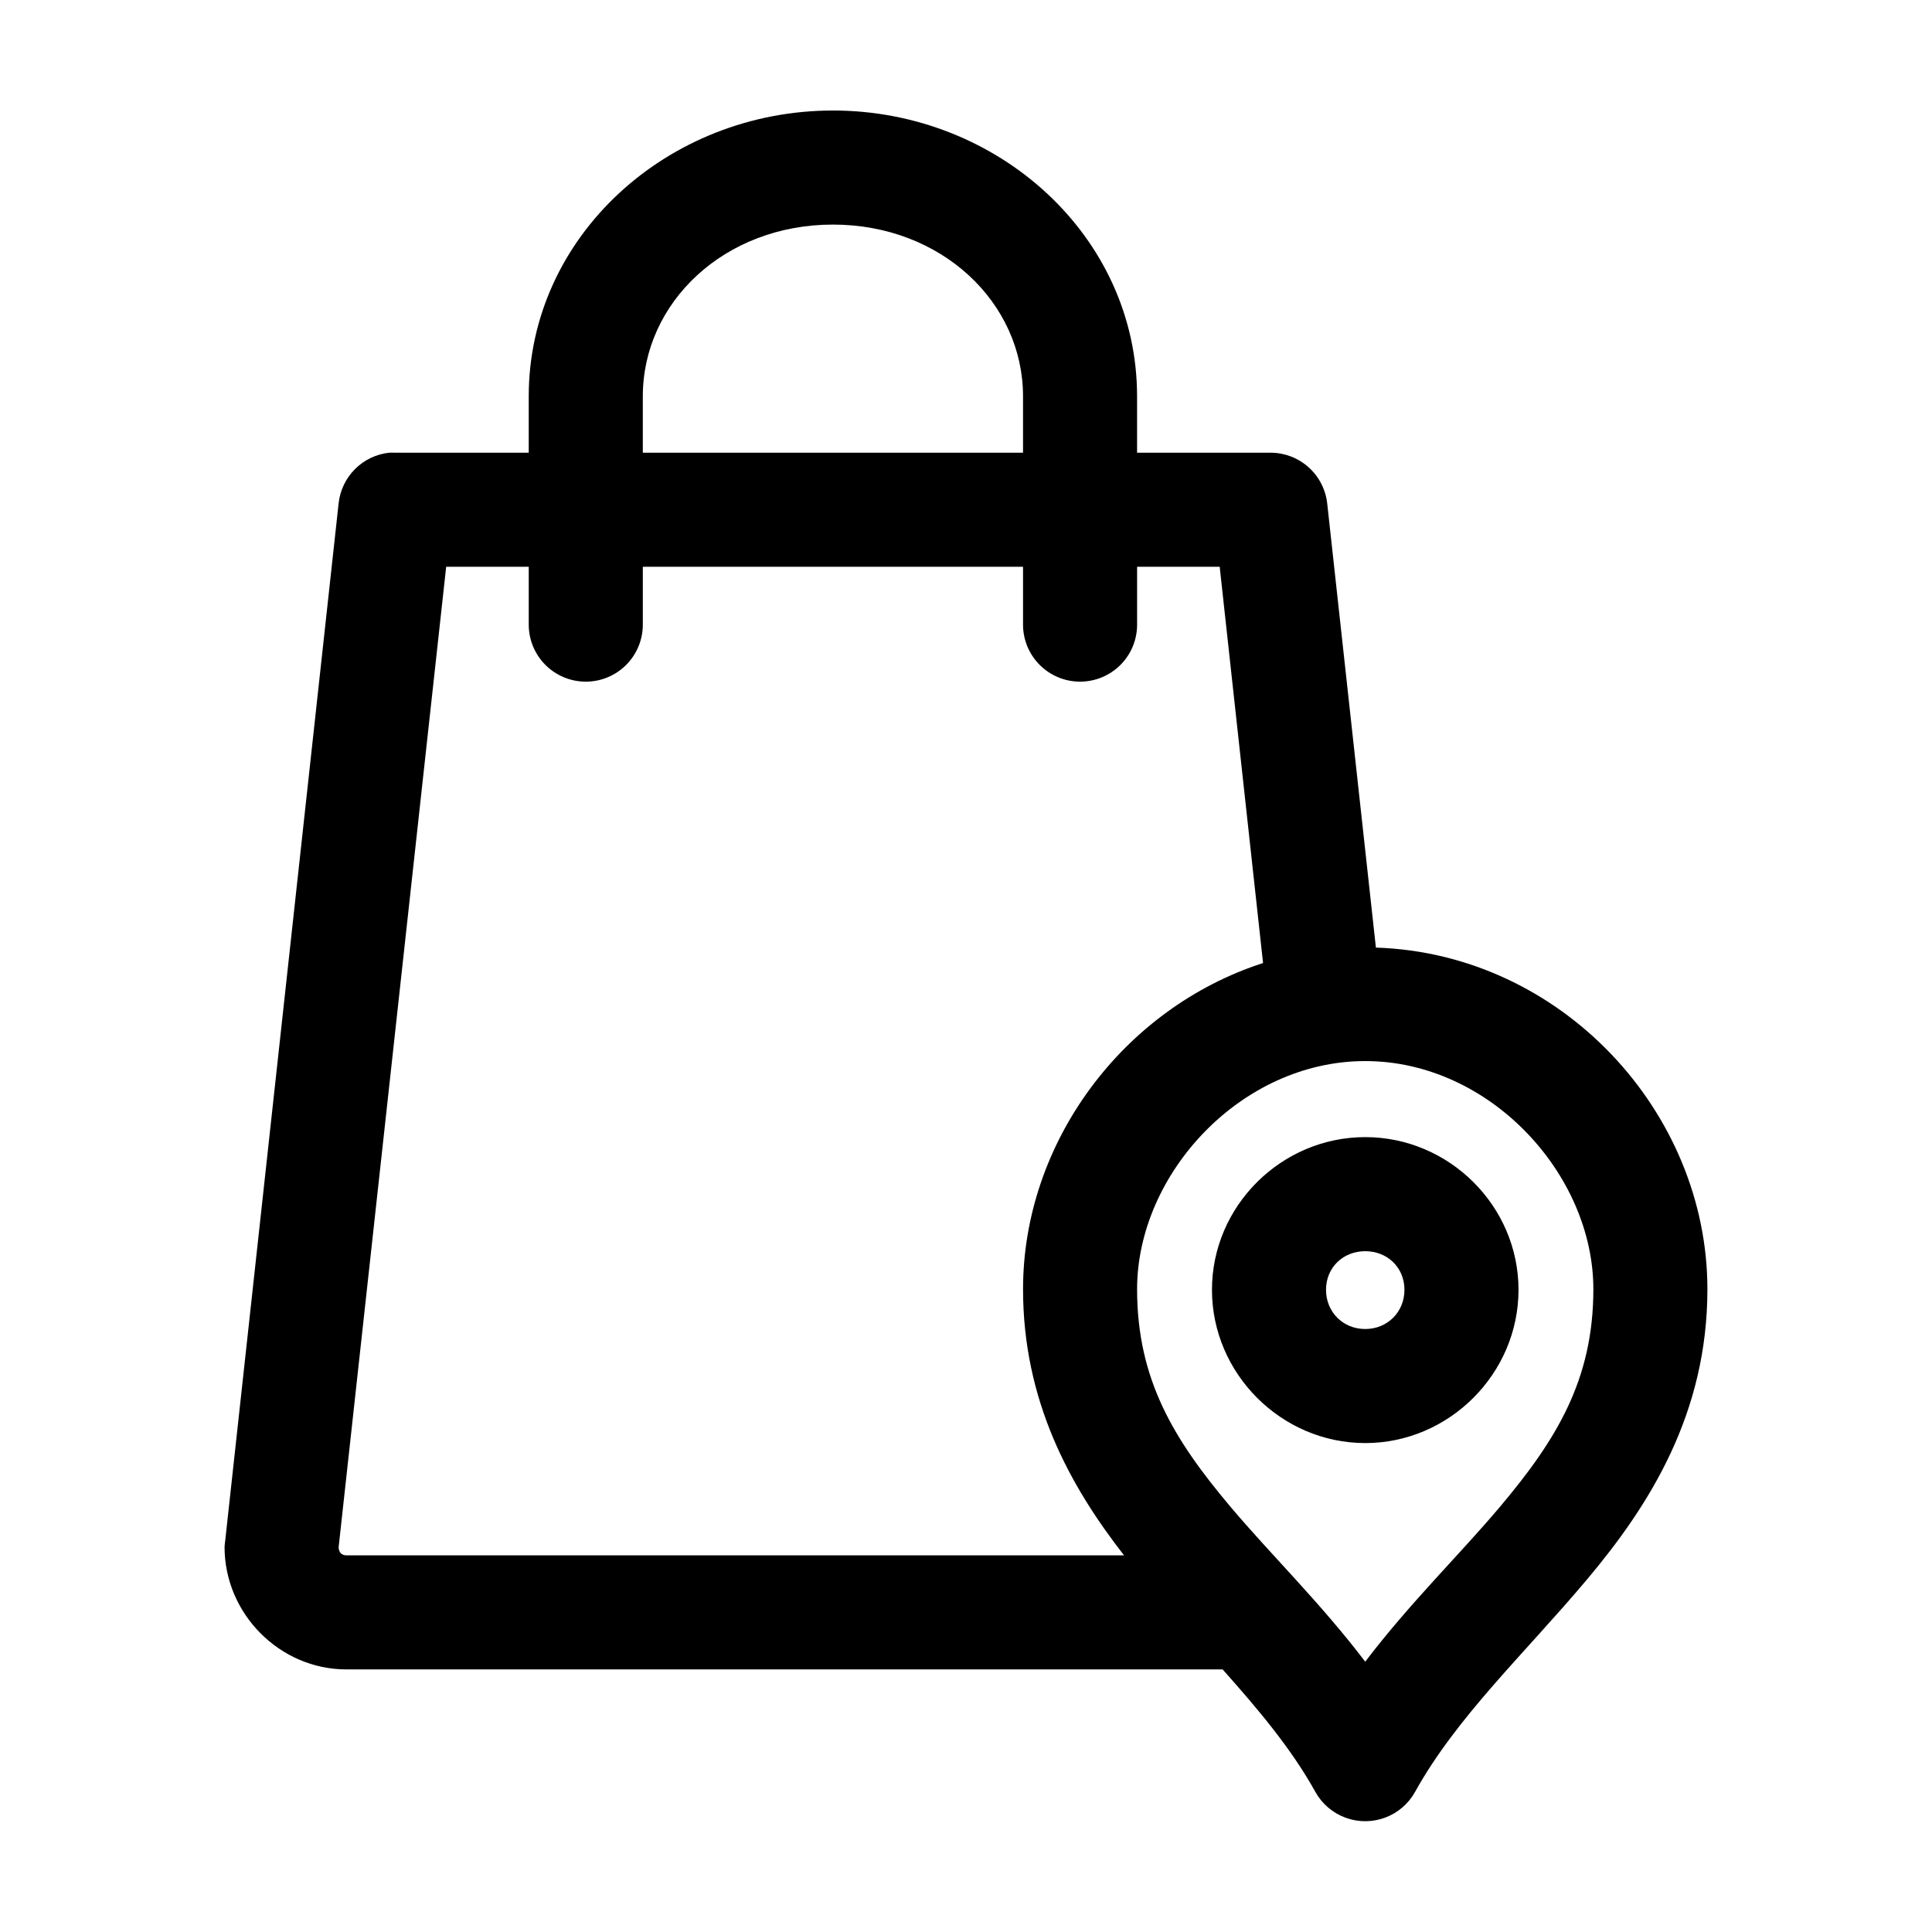 <?xml version="1.0" encoding="UTF-8"?>
<!-- The Best Svg Icon site in the world: iconSvg.co, Visit us! https://iconsvg.co -->
<svg fill="#000000" width="800px" height="800px" version="1.1" viewBox="144 144 512 512" xmlns="http://www.w3.org/2000/svg">
 <path d="m364.73 173.29c-43.801 0-80.609 33.355-80.609 75.727v14.957h-35.422c-0.527-0.027-1.051-0.027-1.574 0-3.422 0.375-6.613 1.906-9.047 4.34s-3.961 5.621-4.336 9.043l-30.07 275.05c-0.082 0.52-0.133 1.047-0.16 1.574 0 17.66 14.613 32.43 32.277 32.43h232.22c9.406 10.566 18.148 20.895 24.562 32.434 1.75 3.164 4.578 5.598 7.969 6.852 3.391 1.258 7.121 1.258 10.512 0 3.391-1.254 6.219-3.688 7.969-6.852 11.059-19.902 28.867-36.457 45.5-56.207 16.633-19.746 31.961-44.023 31.961-76.988 0-46.988-38.695-88.941-87.852-90.527l-12.91-117.77c-0.426-3.672-2.18-7.066-4.938-9.531-2.758-2.465-6.32-3.836-10.02-3.852h-35.426v-14.957c0-42.371-36.809-75.727-80.609-75.727zm0 30.227c28.77 0 50.383 20.637 50.383 45.5v14.957h-100.76v-14.957c0-24.863 21.613-45.5 50.379-45.5zm-102.49 90.688h21.883v15.113c-0.055 4.047 1.512 7.945 4.352 10.828 2.84 2.879 6.719 4.5 10.766 4.5 4.043 0 7.922-1.621 10.762-4.5 2.84-2.883 4.406-6.781 4.352-10.828v-15.113h100.76v15.113c-0.059 4.047 1.508 7.945 4.352 10.828 2.84 2.879 6.715 4.5 10.762 4.5 4.047 0 7.922-1.621 10.766-4.5 2.84-2.883 4.406-6.781 4.348-10.828v-15.113h21.887l11.492 105.01c-37.039 11.961-63.605 47.516-63.605 86.434 0 29.461 12.289 51.984 26.766 70.535h-206.09c-1.324 0-2.047-0.879-2.047-2.203zm243.56 130.99c32.961 0 60.457 29.945 60.457 60.457 0 24.066-9.863 39.988-24.715 57.625-10.648 12.641-23.891 25.496-35.742 41.09-11.848-15.594-25.09-28.449-35.738-41.09-14.852-17.637-24.719-33.559-24.719-57.625 0-30.512 27.5-60.457 60.457-60.457zm0 20.152c-22.223 0-40.617 18.242-40.617 40.465 0 22.223 18.395 40.617 40.617 40.617 22.227 0 40.621-18.395 40.621-40.617 0-22.223-18.395-40.465-40.621-40.465zm0 30.23c5.887 0 10.395 4.348 10.395 10.234 0 5.887-4.508 10.391-10.395 10.391s-10.391-4.504-10.391-10.391c0-5.887 4.504-10.234 10.391-10.234z"/>
</svg>